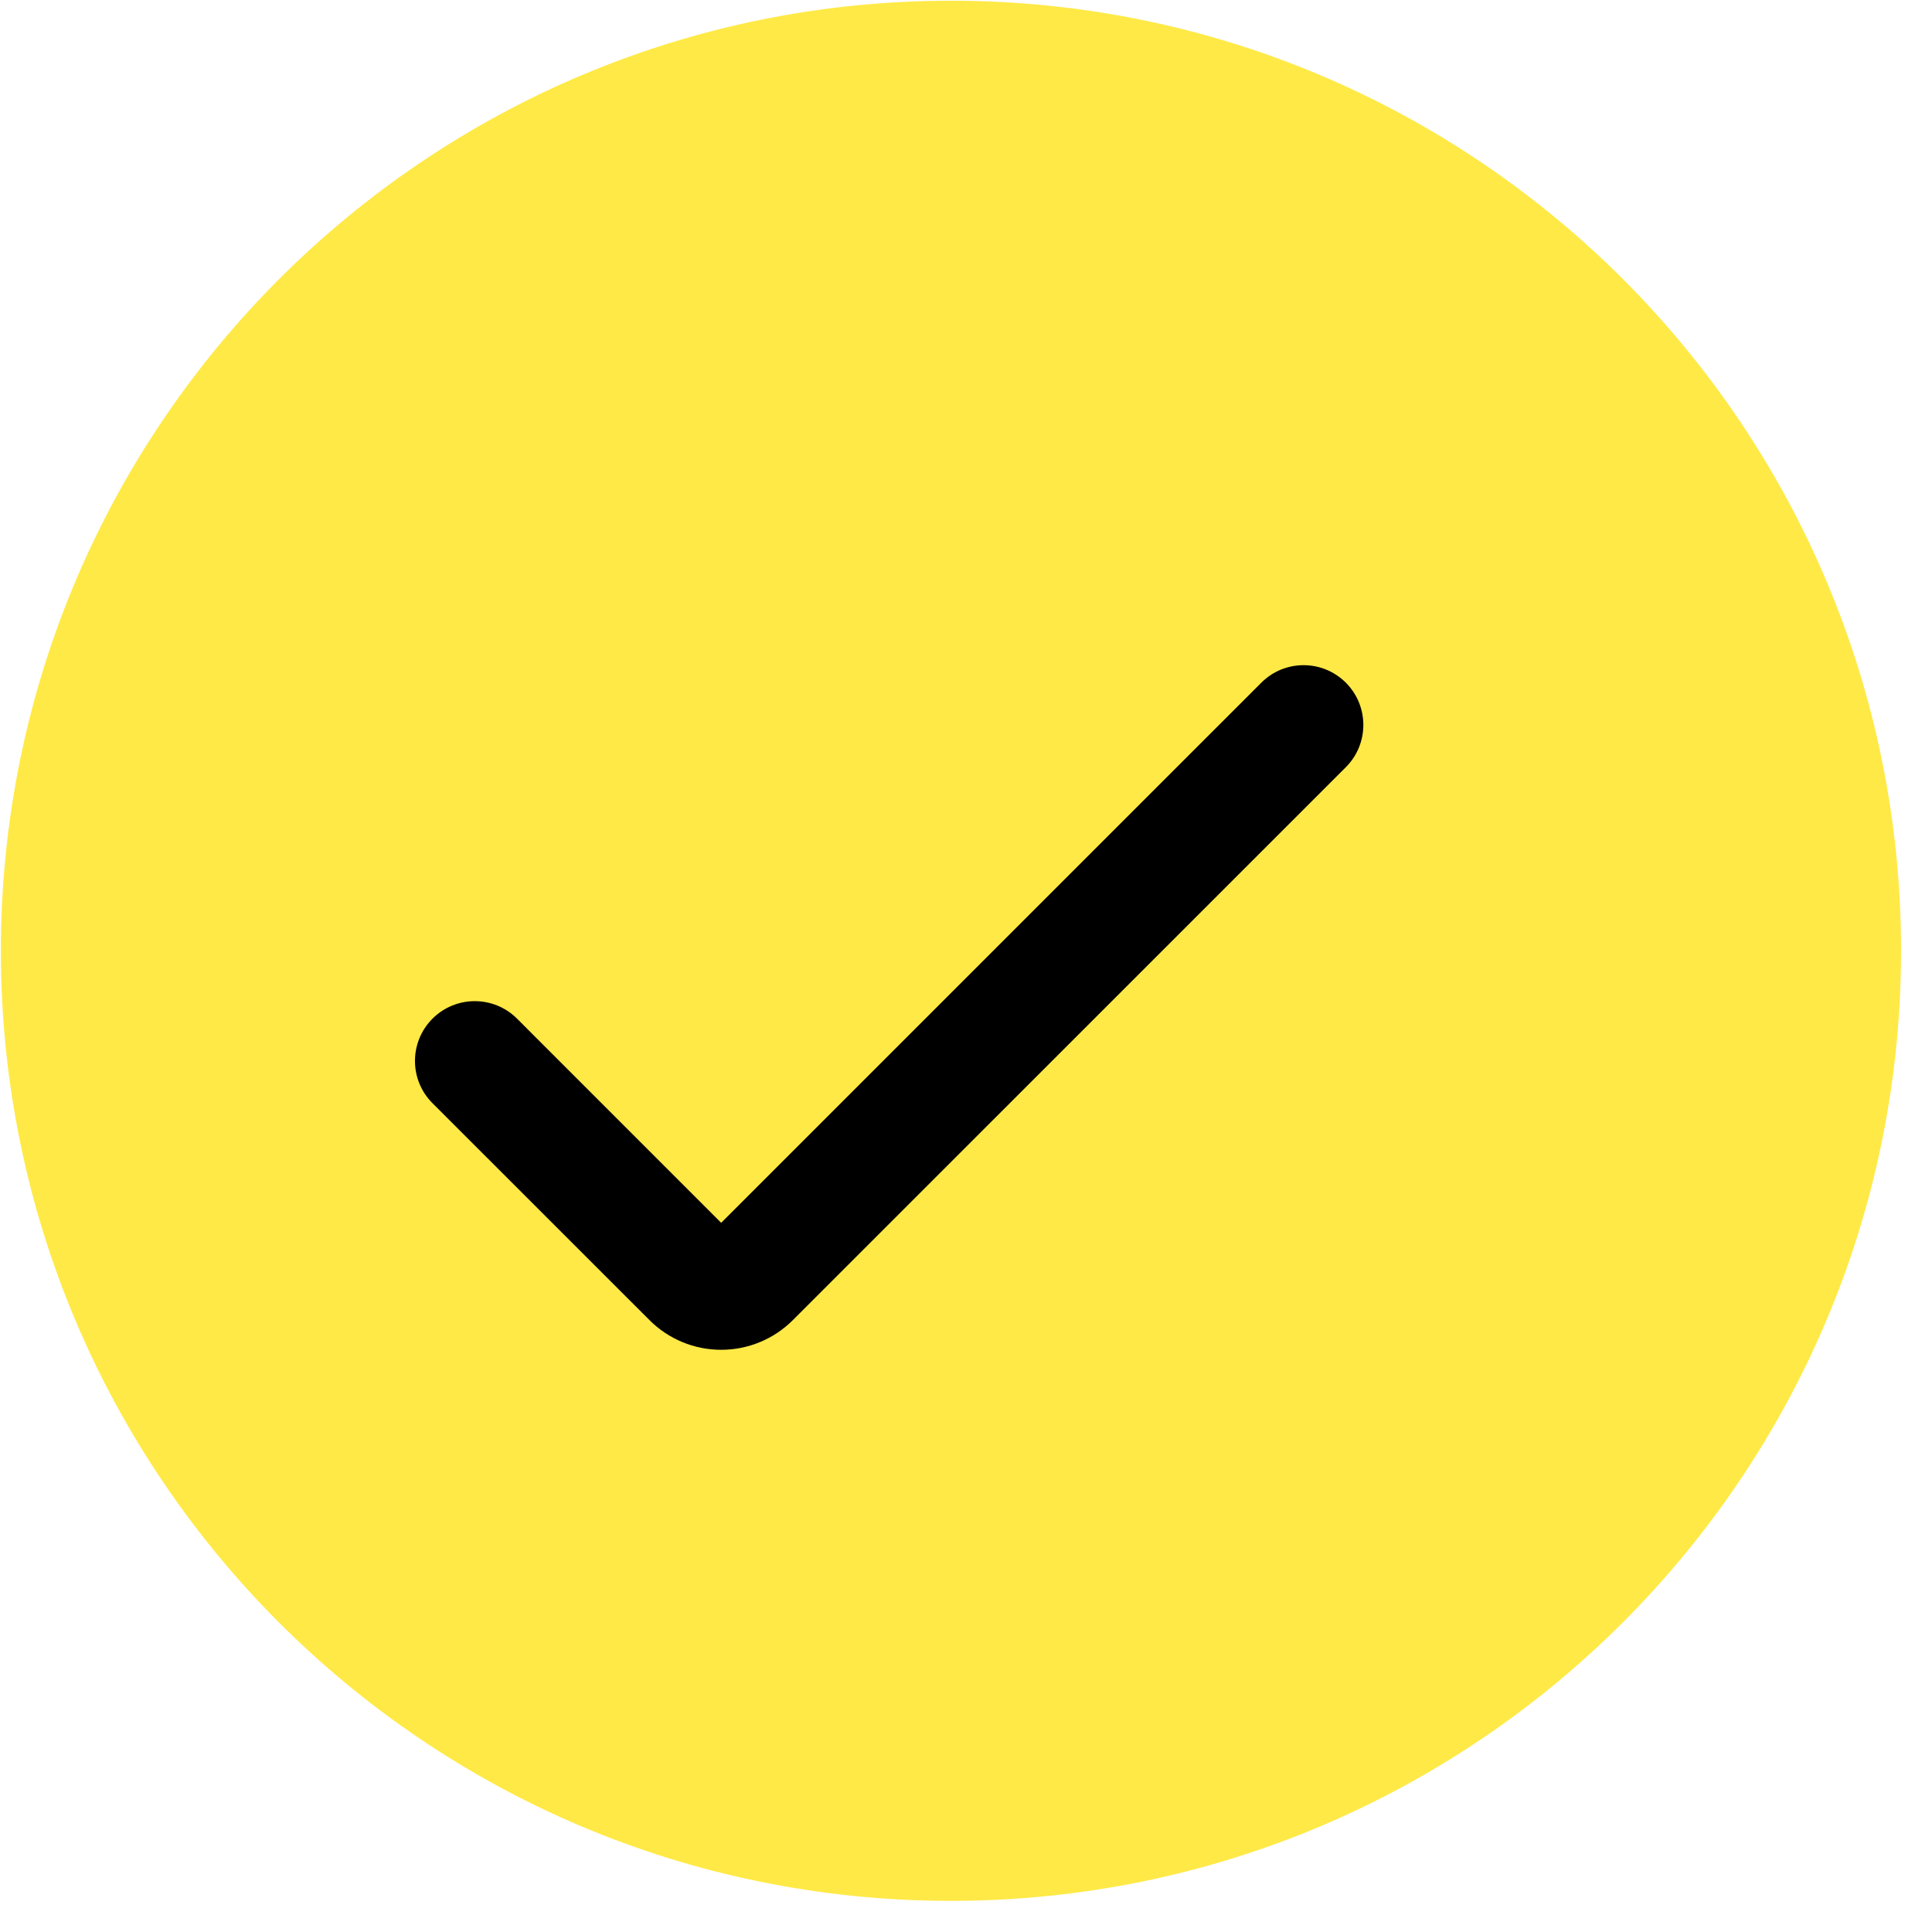 <svg width="51" height="51" viewBox="0 0 51 51" fill="none" xmlns="http://www.w3.org/2000/svg">
<path d="M49.183 25.117C49.171 38.416 38.381 49.188 25.082 49.178C11.783 49.168 1.011 38.379 1.023 25.08C1.035 11.781 11.825 1.009 25.124 1.019C38.423 1.03 49.195 11.819 49.183 25.117Z" fill="#FFE946" stroke="#FFE946" stroke-width="2"/>
<g clip-path="url(#clip0_2730_2726)">
<path d="M19.037 35.631C18.326 35.632 17.645 35.349 17.143 34.846L11.417 29.122C10.8 28.506 10.8 27.507 11.417 26.89C12.033 26.274 13.032 26.274 13.649 26.89L19.037 32.279L33.295 18.022C33.911 17.405 34.91 17.405 35.527 18.021C36.143 18.638 36.143 19.637 35.526 20.253L20.931 34.846C20.429 35.349 19.748 35.632 19.037 35.631Z" fill="black"/>
</g>
<defs>
<clipPath id="clip0_2730_2726">
<rect width="25.034" height="25.033" fill="white" transform="matrix(1 -4.96366e-05 -5.28263e-05 1 10.955 14.08)"/>
</clipPath>
</defs>
</svg>
